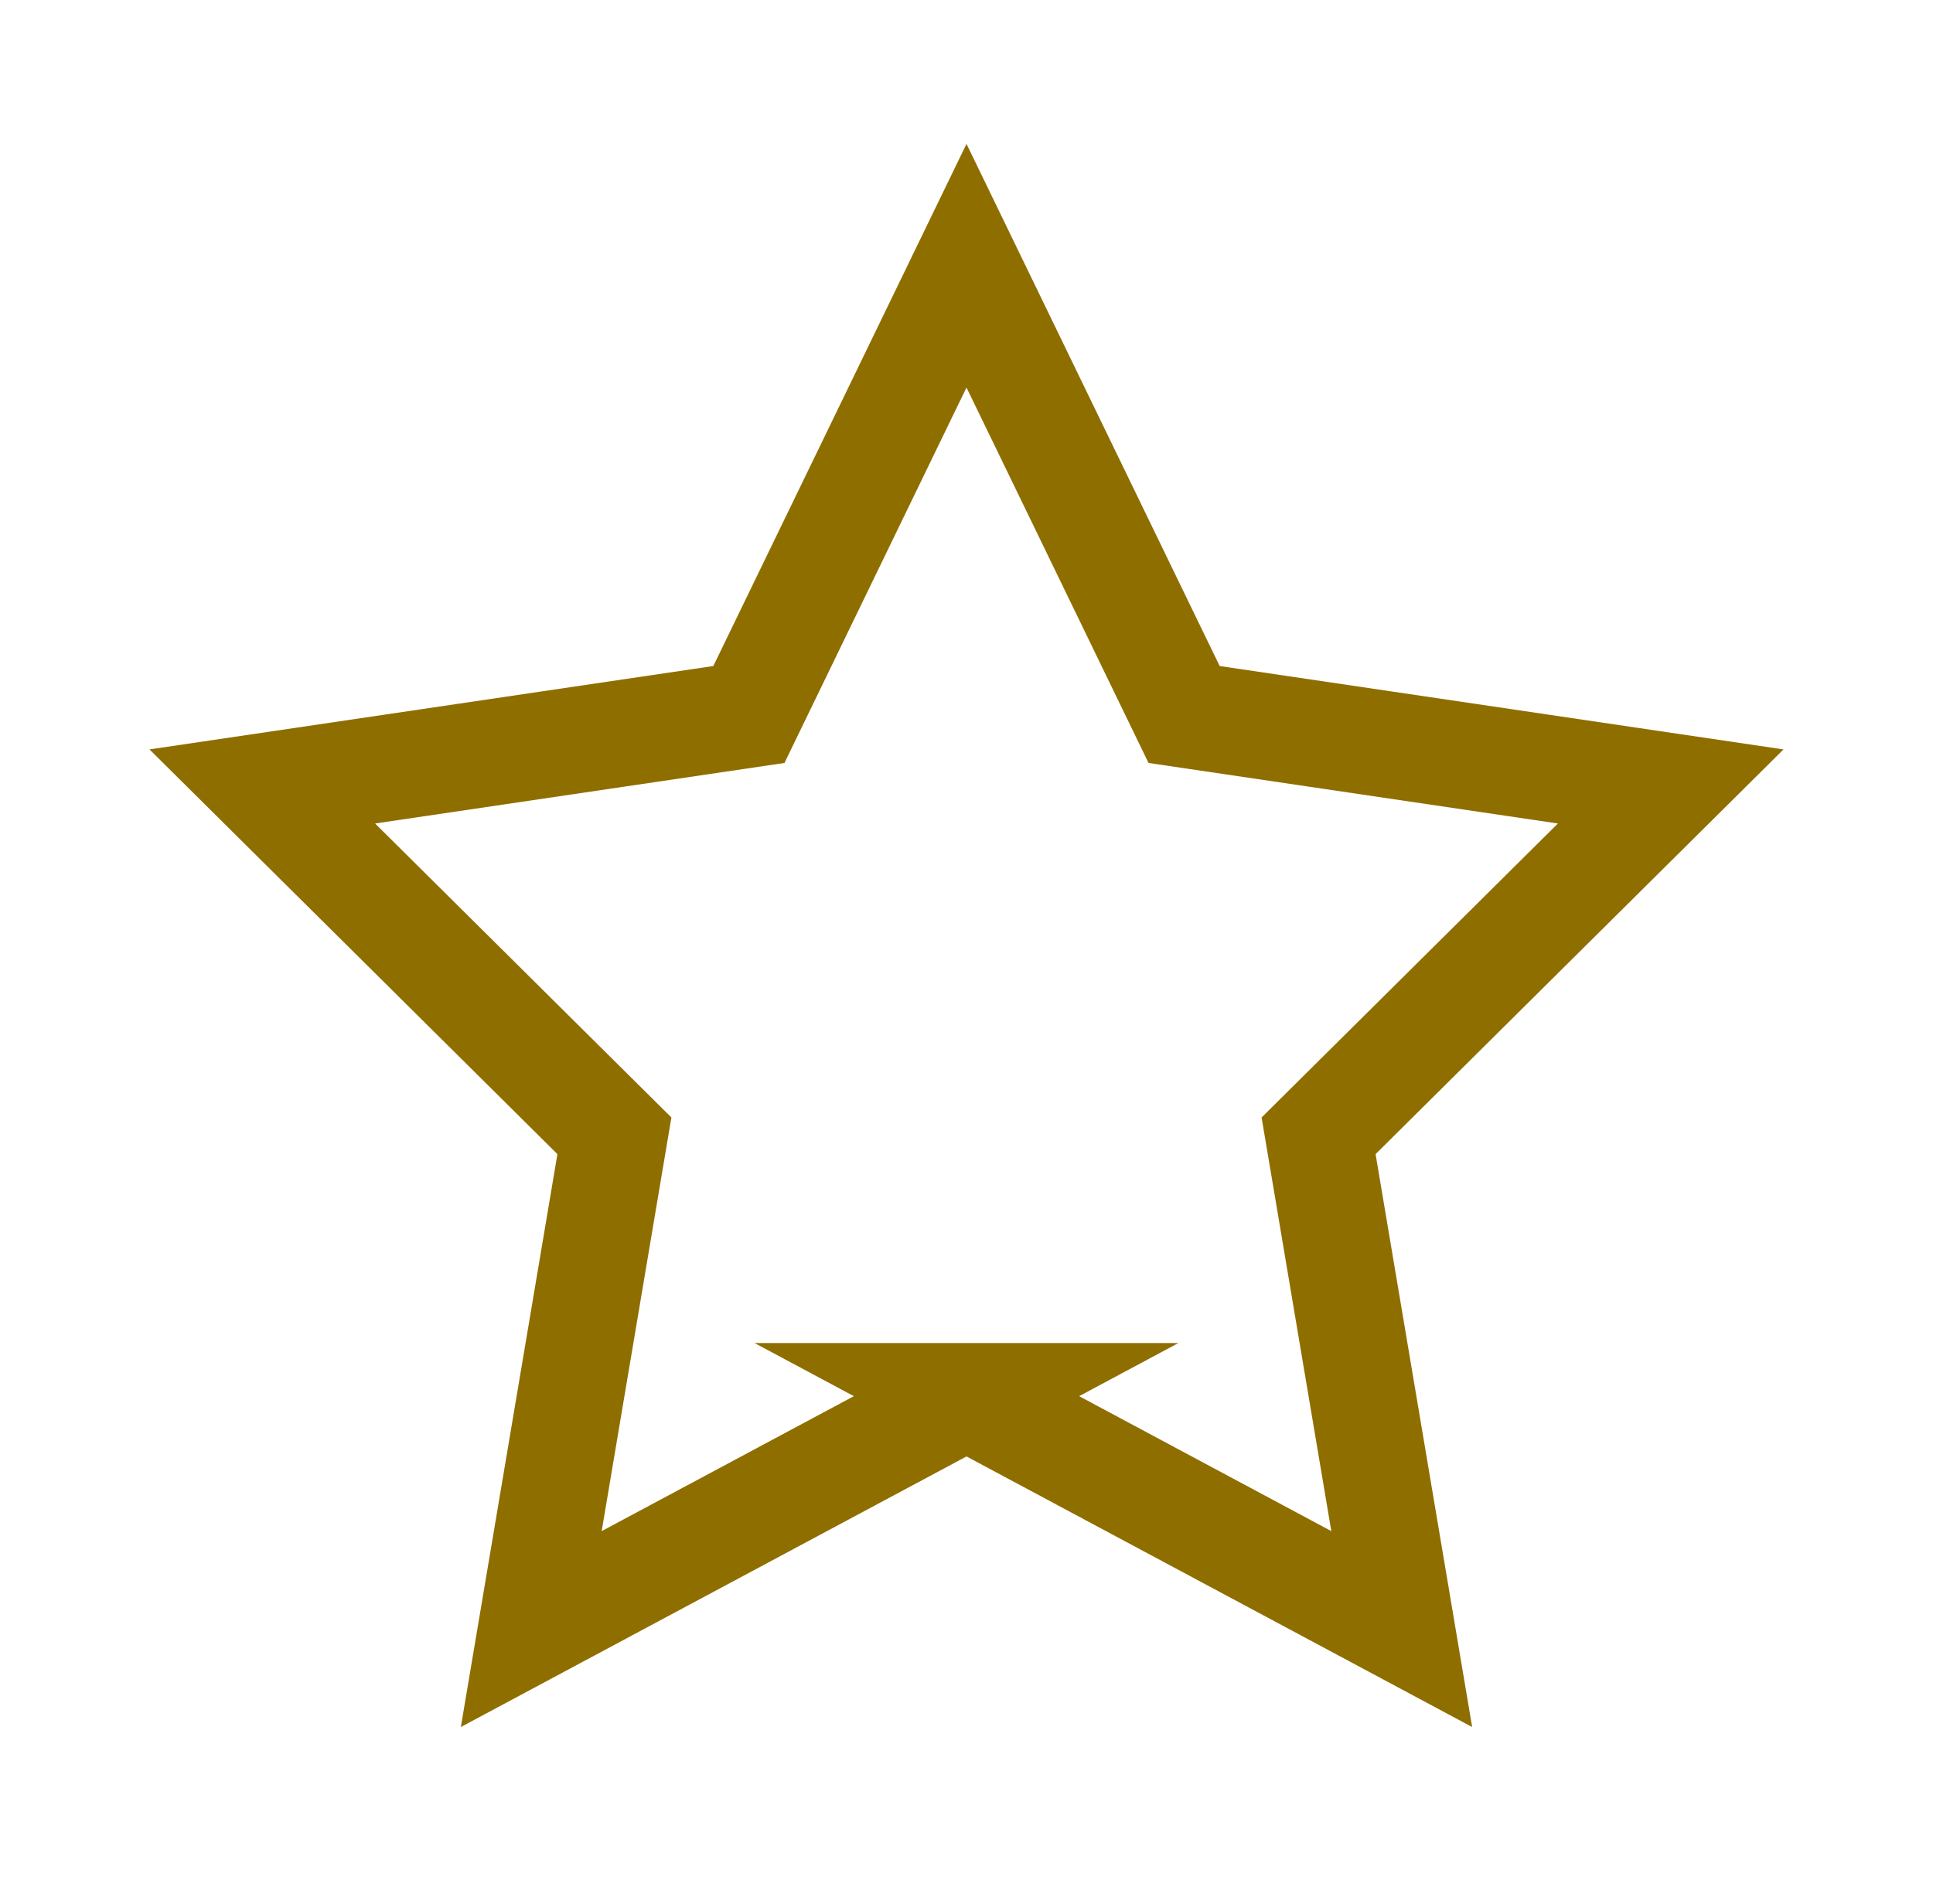 <?xml version="1.0" encoding="UTF-8" standalone="no"?><!DOCTYPE svg PUBLIC "-//W3C//DTD SVG 1.1//EN" "http://www.w3.org/Graphics/SVG/1.1/DTD/svg11.dtd"><svg width="100%" height="100%" viewBox="0 0 68 67" version="1.1" xmlns="http://www.w3.org/2000/svg" xmlns:xlink="http://www.w3.org/1999/xlink" xml:space="preserve" xmlns:serif="http://www.serif.com/" style="fill-rule:evenodd;clip-rule:evenodd;stroke-miterlimit:10;"><path d="M34,49.125l-15.311,8.195l2.925,-17.356l-12.387,-12.292l17.118,-2.532l7.655,-15.791l7.655,15.791l17.118,2.532l-12.387,12.292l2.925,17.356l-15.311,-8.195Z" style="fill:none;fill-rule:nonzero;stroke:#8f6e00;stroke-width:3.74px;"/></svg>